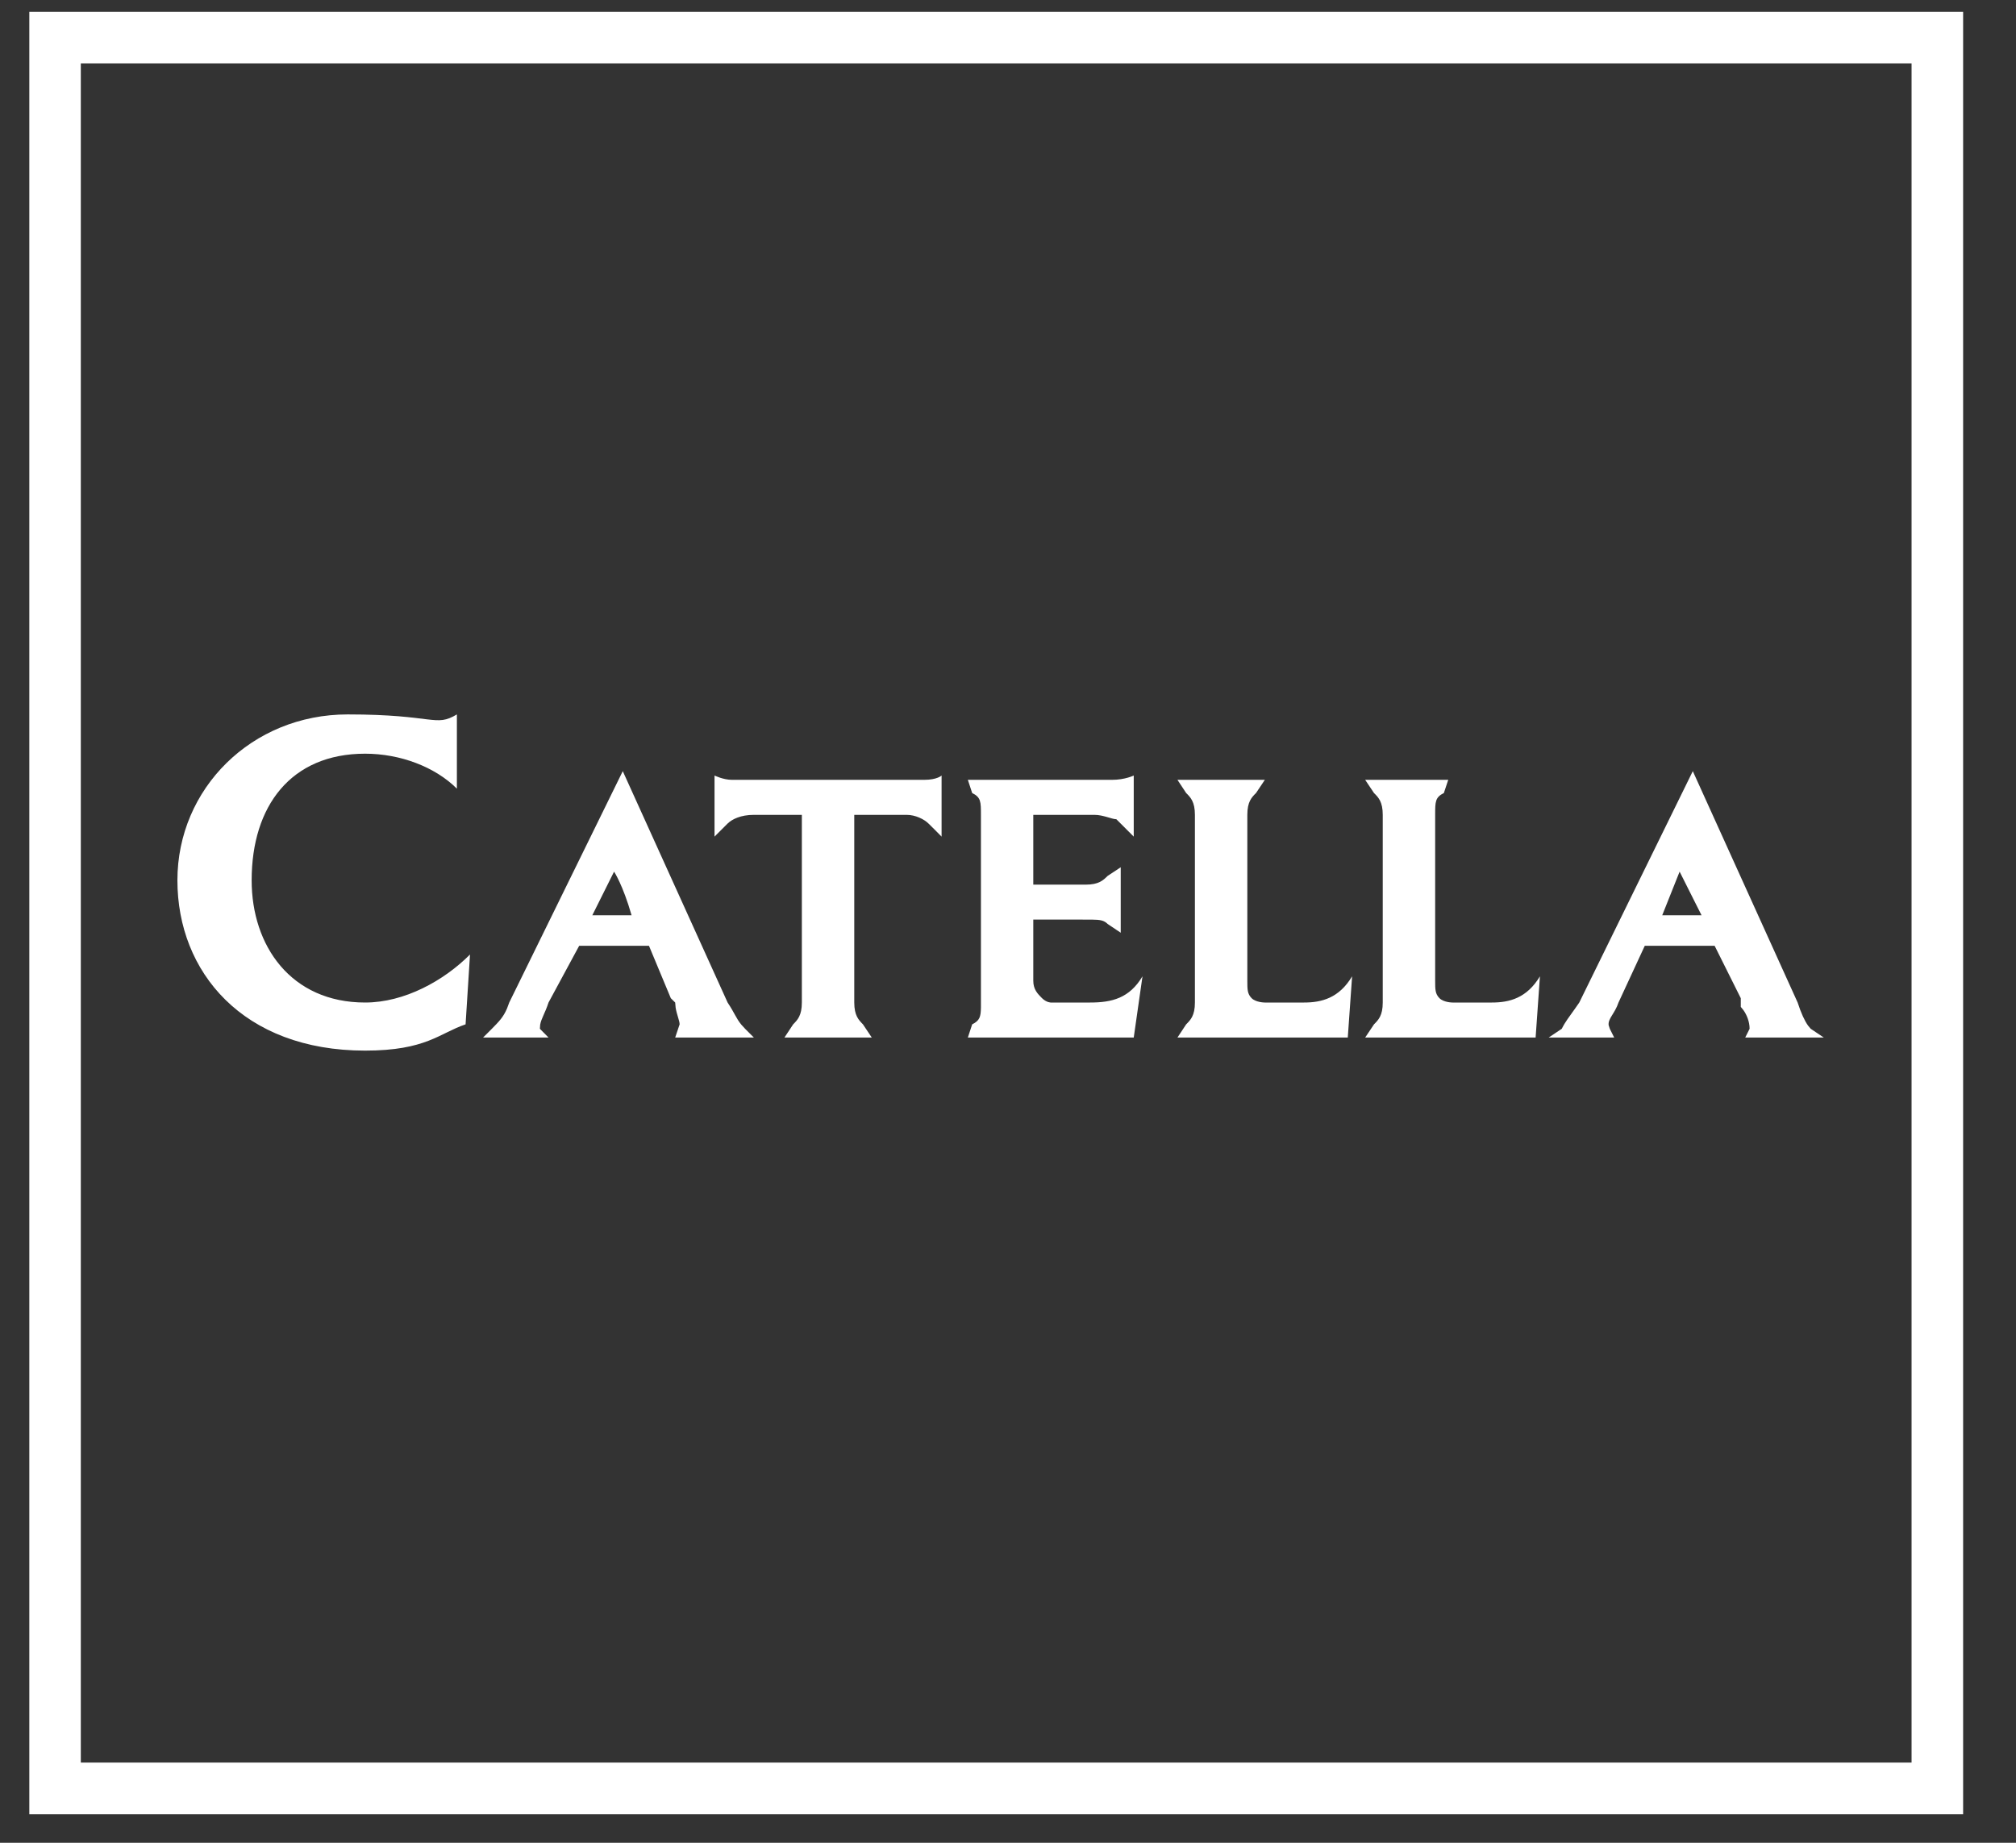 <?xml version="1.0" encoding="UTF-8"?>
<svg width="35px" height="32px" viewBox="0 0 35 32" version="1.1" xmlns="http://www.w3.org/2000/svg" xmlns:xlink="http://www.w3.org/1999/xlink">
    <rect x="0" y="0" width="35" height="32" fill="#333333" stroke="none"/>
    <title>catella-new</title>
    <g id="Page-1" stroke="none" stroke-width="1" fill="none" fill-rule="evenodd">
        <g id="catella-new" transform="translate(0.509, 0.206)" fill="#FFFFFF" fill-rule="nonzero">
            <path d="M33.573,0 L33.573,31.298 L0,31.298 L0,0 L33.573,0 Z M32.678,0.894 L0.894,0.894 L0.894,30.402 L32.678,30.402 L32.678,0.894 Z M7.423,12.2 L7.423,13.489 C7.043,13.11 6.438,12.882 5.83,12.882 C4.542,12.882 3.86,13.791 3.86,15.081 C3.86,16.218 4.542,17.203 5.83,17.203 C6.513,17.203 7.196,16.825 7.651,16.369 L7.651,16.369 L7.574,17.582 C7.12,17.735 6.891,18.038 5.83,18.038 C3.708,18.038 2.571,16.672 2.571,15.081 C2.571,13.489 3.86,12.2 5.527,12.2 C7.043,12.2 7.043,12.427 7.423,12.2 L7.423,12.2 Z M19.174,13.261 L19.174,14.322 L19.128,14.276 C19.057,14.205 18.926,14.073 18.872,14.02 C18.796,14.02 18.643,13.944 18.492,13.944 L17.43,13.944 L17.43,15.156 L18.34,15.156 L18.34,15.156 C18.567,15.156 18.643,15.081 18.72,15.005 L18.948,14.854 L18.948,15.991 L18.72,15.838 C18.656,15.775 18.593,15.765 18.442,15.763 L17.43,15.762 L17.43,16.825 L17.43,16.825 C17.43,16.976 17.506,17.052 17.582,17.128 C17.659,17.203 17.733,17.203 17.733,17.203 L18.416,17.203 C18.796,17.203 19.099,17.128 19.326,16.748 L19.174,17.811 L16.294,17.811 L16.369,17.582 C16.5,17.517 16.518,17.452 16.521,17.292 L16.521,13.944 C16.521,13.716 16.521,13.64 16.369,13.565 L16.294,13.336 L18.796,13.336 C19.023,13.336 19.174,13.261 19.174,13.261 Z M21.45,13.336 L21.297,13.565 C21.221,13.64 21.146,13.716 21.146,13.944 L21.146,13.944 L21.146,16.825 C21.146,16.976 21.146,17.052 21.221,17.128 C21.297,17.203 21.45,17.203 21.45,17.203 L22.131,17.203 C22.434,17.203 22.738,17.128 22.965,16.748 L22.965,16.748 L22.89,17.811 L19.933,17.811 L20.084,17.582 C20.16,17.506 20.236,17.43 20.236,17.203 L20.236,17.203 L20.236,13.944 C20.236,13.716 20.16,13.64 20.084,13.565 L20.084,13.565 L19.933,13.336 L21.45,13.336 Z M15.838,13.261 L15.838,14.322 L15.838,14.322 L15.754,14.237 C15.738,14.221 15.721,14.204 15.704,14.187 L15.611,14.095 C15.536,14.02 15.383,13.944 15.232,13.944 L15.232,13.944 L14.322,13.944 L14.322,17.203 C14.322,17.43 14.399,17.506 14.473,17.582 L14.473,17.582 L14.626,17.811 L13.11,17.811 L13.261,17.582 C13.336,17.506 13.412,17.43 13.412,17.203 L13.412,17.203 L13.412,13.944 L12.579,13.944 C12.351,13.944 12.2,14.02 12.123,14.095 L12.123,14.095 L12.031,14.187 C11.997,14.221 11.963,14.255 11.938,14.28 L11.896,14.322 L11.896,13.261 C11.896,13.261 12.047,13.336 12.2,13.336 L12.2,13.336 L15.536,13.336 C15.762,13.336 15.838,13.261 15.838,13.261 L15.838,13.261 Z M24.634,13.336 L24.558,13.565 C24.407,13.64 24.407,13.716 24.407,13.944 L24.407,16.825 C24.407,16.976 24.407,17.052 24.482,17.128 C24.558,17.203 24.709,17.203 24.709,17.203 L25.392,17.203 C25.695,17.203 25.998,17.128 26.226,16.748 L26.226,16.748 L26.151,17.811 L23.192,17.811 L23.345,17.582 C23.421,17.506 23.497,17.43 23.497,17.203 L23.497,17.203 L23.497,13.944 C23.497,13.716 23.421,13.64 23.345,13.565 L23.345,13.565 L23.192,13.336 L24.634,13.336 Z M28.88,13.185 L30.7,17.203 C30.759,17.385 30.82,17.519 30.881,17.604 L30.927,17.659 L31.154,17.811 L29.79,17.811 L29.866,17.659 C29.866,17.537 29.817,17.416 29.758,17.334 L29.713,17.279 L29.713,17.128 L29.259,16.218 L28.046,16.218 L27.59,17.203 C27.525,17.398 27.404,17.482 27.419,17.597 L27.439,17.659 L27.515,17.811 L26.378,17.811 L26.605,17.659 C26.668,17.532 26.731,17.458 26.838,17.305 L26.909,17.203 L28.88,13.185 Z M10.303,13.185 L12.123,17.203 C12.249,17.393 12.27,17.477 12.362,17.588 L12.427,17.659 L12.579,17.811 L11.213,17.811 L11.29,17.582 C11.29,17.522 11.241,17.413 11.221,17.294 L11.213,17.203 L11.137,17.128 L10.758,16.218 L9.546,16.218 L9.014,17.203 C8.952,17.393 8.889,17.477 8.869,17.588 L8.864,17.659 L9.014,17.811 L7.878,17.811 L8.03,17.659 C8.155,17.532 8.229,17.458 8.294,17.305 L8.332,17.203 L10.303,13.185 Z M28.651,14.93 L28.349,15.688 L29.032,15.688 L28.904,15.434 C28.749,15.123 28.651,14.93 28.651,14.93 Z M10.152,14.93 L9.774,15.688 L10.456,15.688 C10.303,15.156 10.152,14.93 10.152,14.93 Z" id="Combined-Shape"></path>
        </g>
    </g>
</svg>